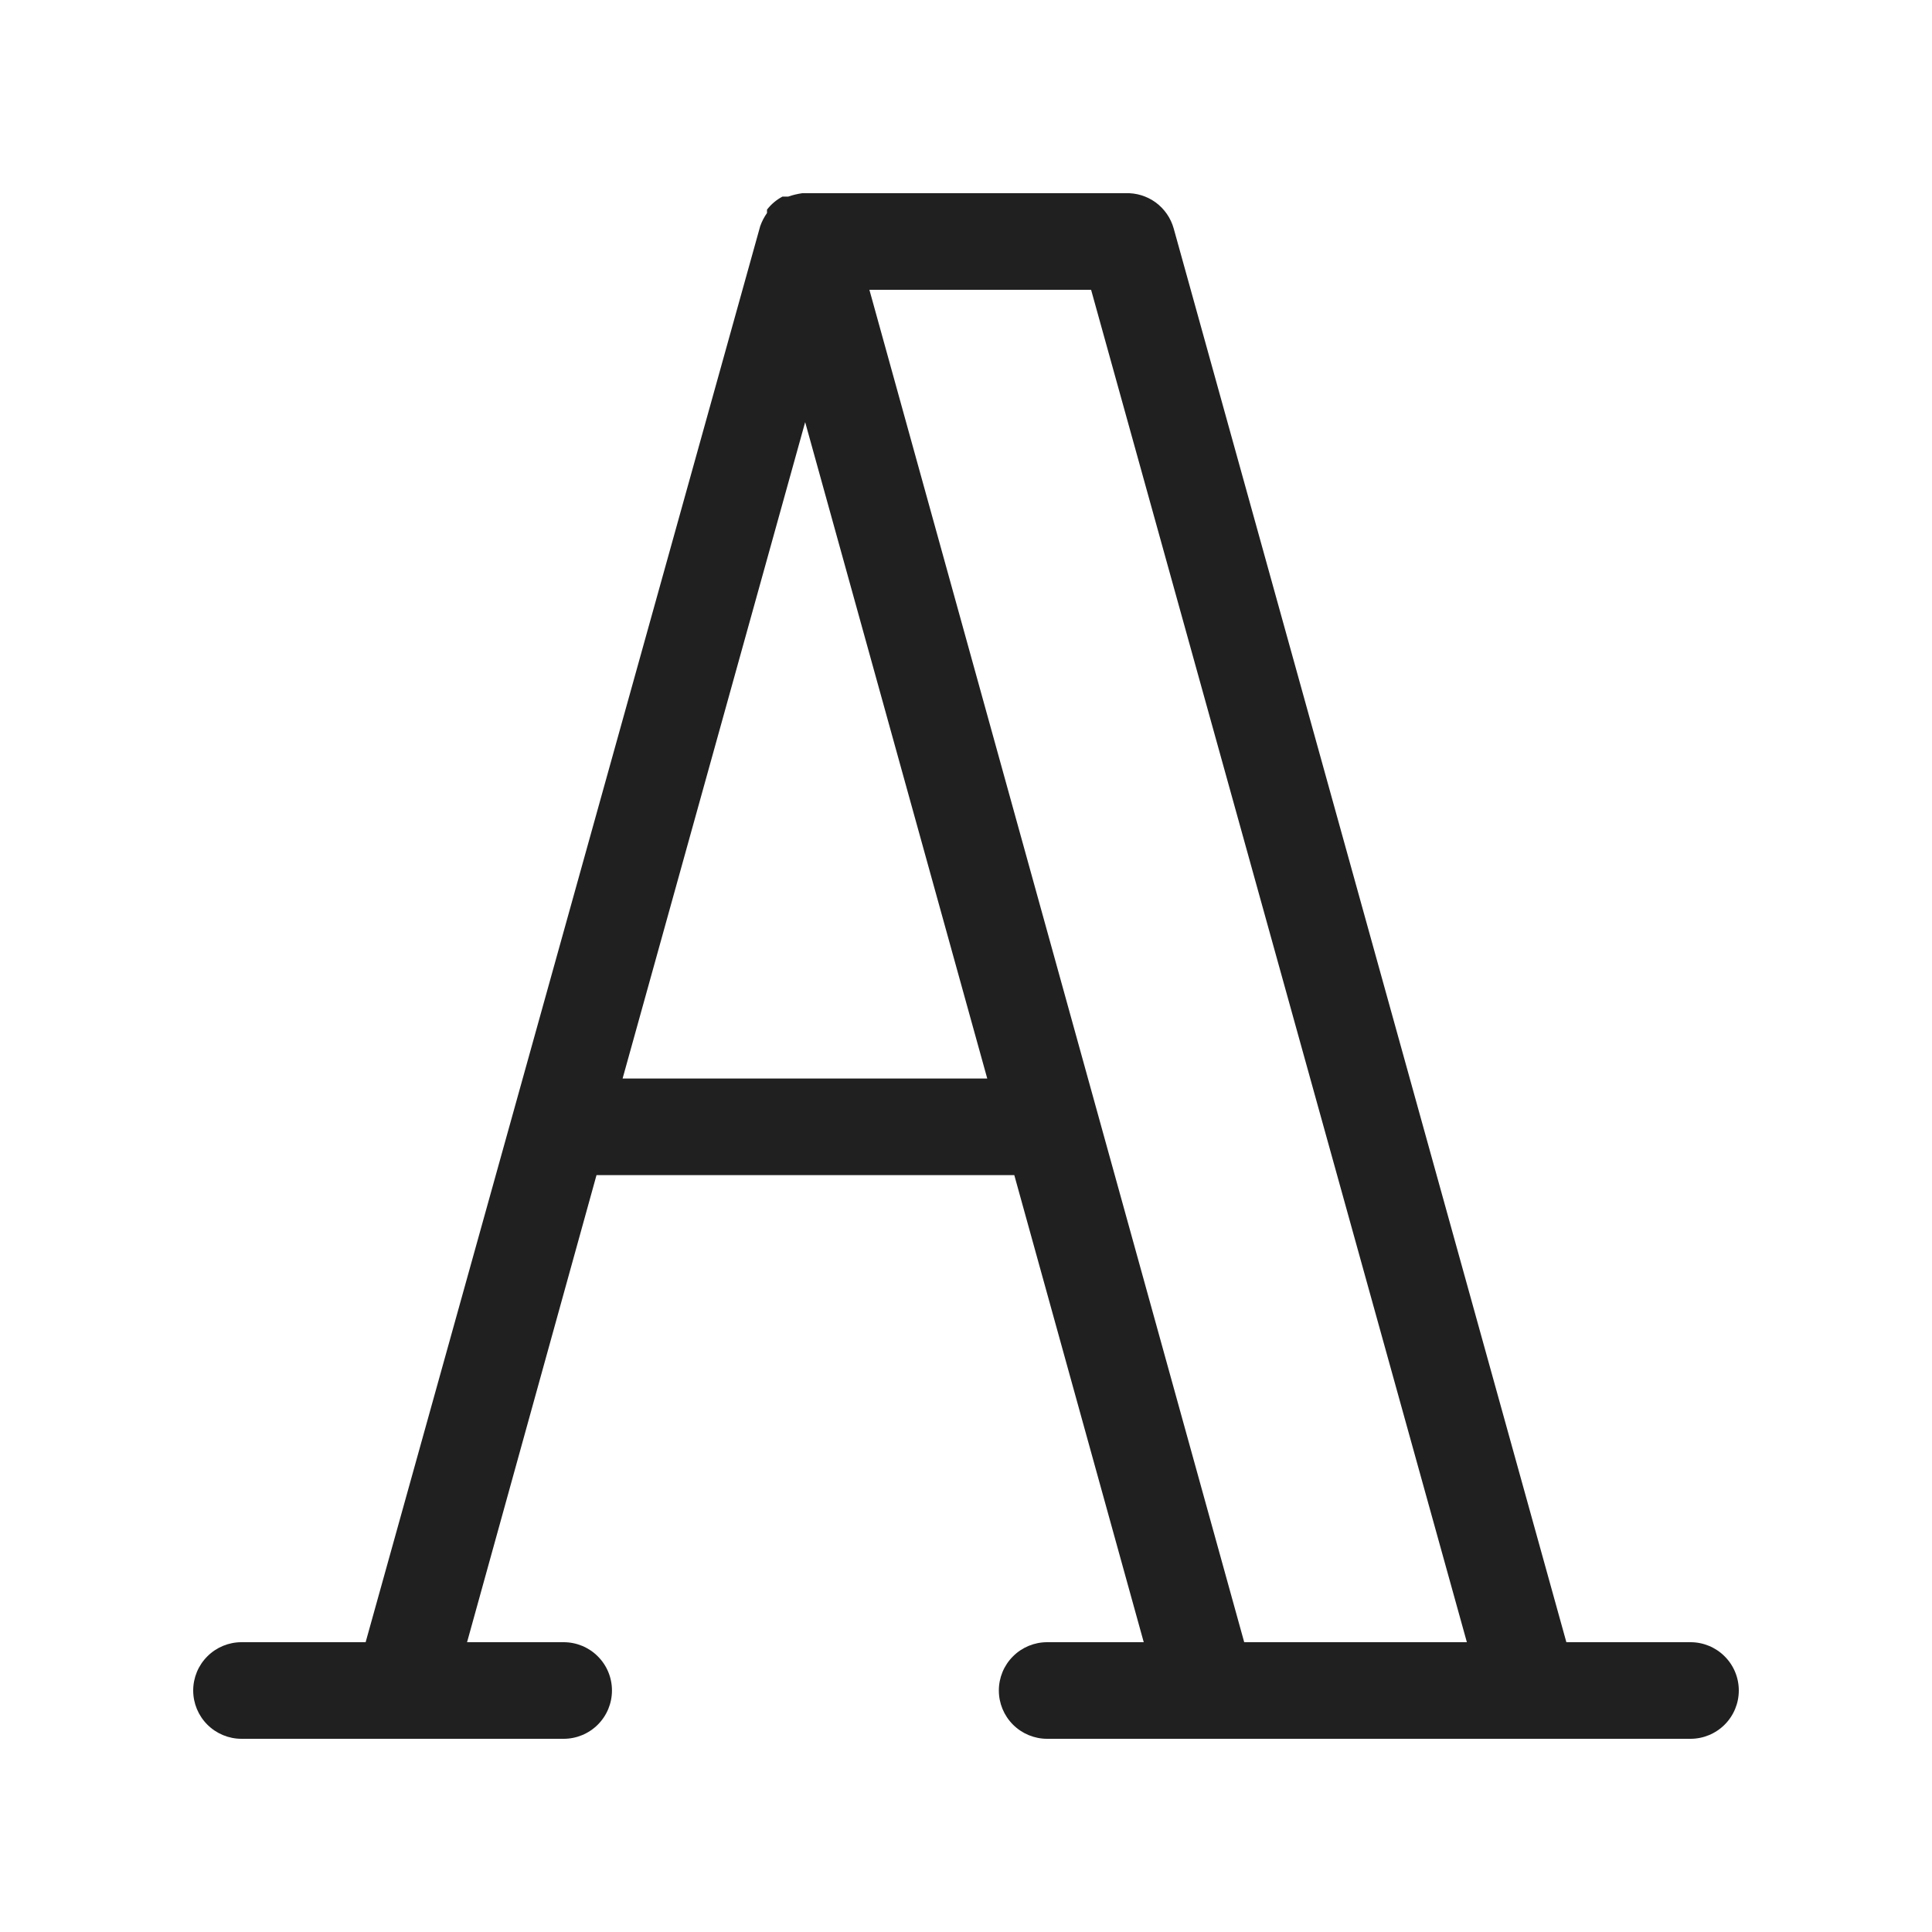 <svg width="40" height="40" viewBox="0 0 40 40" fill="none" xmlns="http://www.w3.org/2000/svg">
<path d="M35 34H32.43L24.3 4.73C24.239 4.513 24.108 4.324 23.927 4.191C23.745 4.059 23.524 3.991 23.3 4H16.61C16.511 4.014 16.414 4.037 16.32 4.07H16.2C16.076 4.136 15.966 4.228 15.88 4.34V4.41C15.822 4.493 15.774 4.584 15.74 4.68L7.57 34H5C4.735 34 4.48 34.105 4.293 34.293C4.105 34.48 4 34.734 4 35C4 35.265 4.105 35.519 4.293 35.707C4.48 35.894 4.735 36 5 36H11.67C11.935 36 12.19 35.894 12.377 35.707C12.565 35.519 12.67 35.265 12.67 35C12.67 34.734 12.565 34.48 12.377 34.293C12.19 34.105 11.935 34 11.67 34H9.67L12.35 24.33H21L23.68 34H21.68C21.415 34 21.16 34.105 20.973 34.293C20.785 34.48 20.68 34.734 20.68 35C20.68 35.265 20.785 35.519 20.973 35.707C21.16 35.894 21.415 36 21.68 36H35C35.265 36 35.52 35.894 35.707 35.707C35.895 35.519 36 35.265 36 35C36 34.734 35.895 34.48 35.707 34.293C35.52 34.105 35.265 34 35 34ZM12.89 22.33L16.67 8.74L20.44 22.33H12.89ZM25.76 34L18 6H22.59L30.37 34H25.76Z" fill="#202020"/>
</svg>
